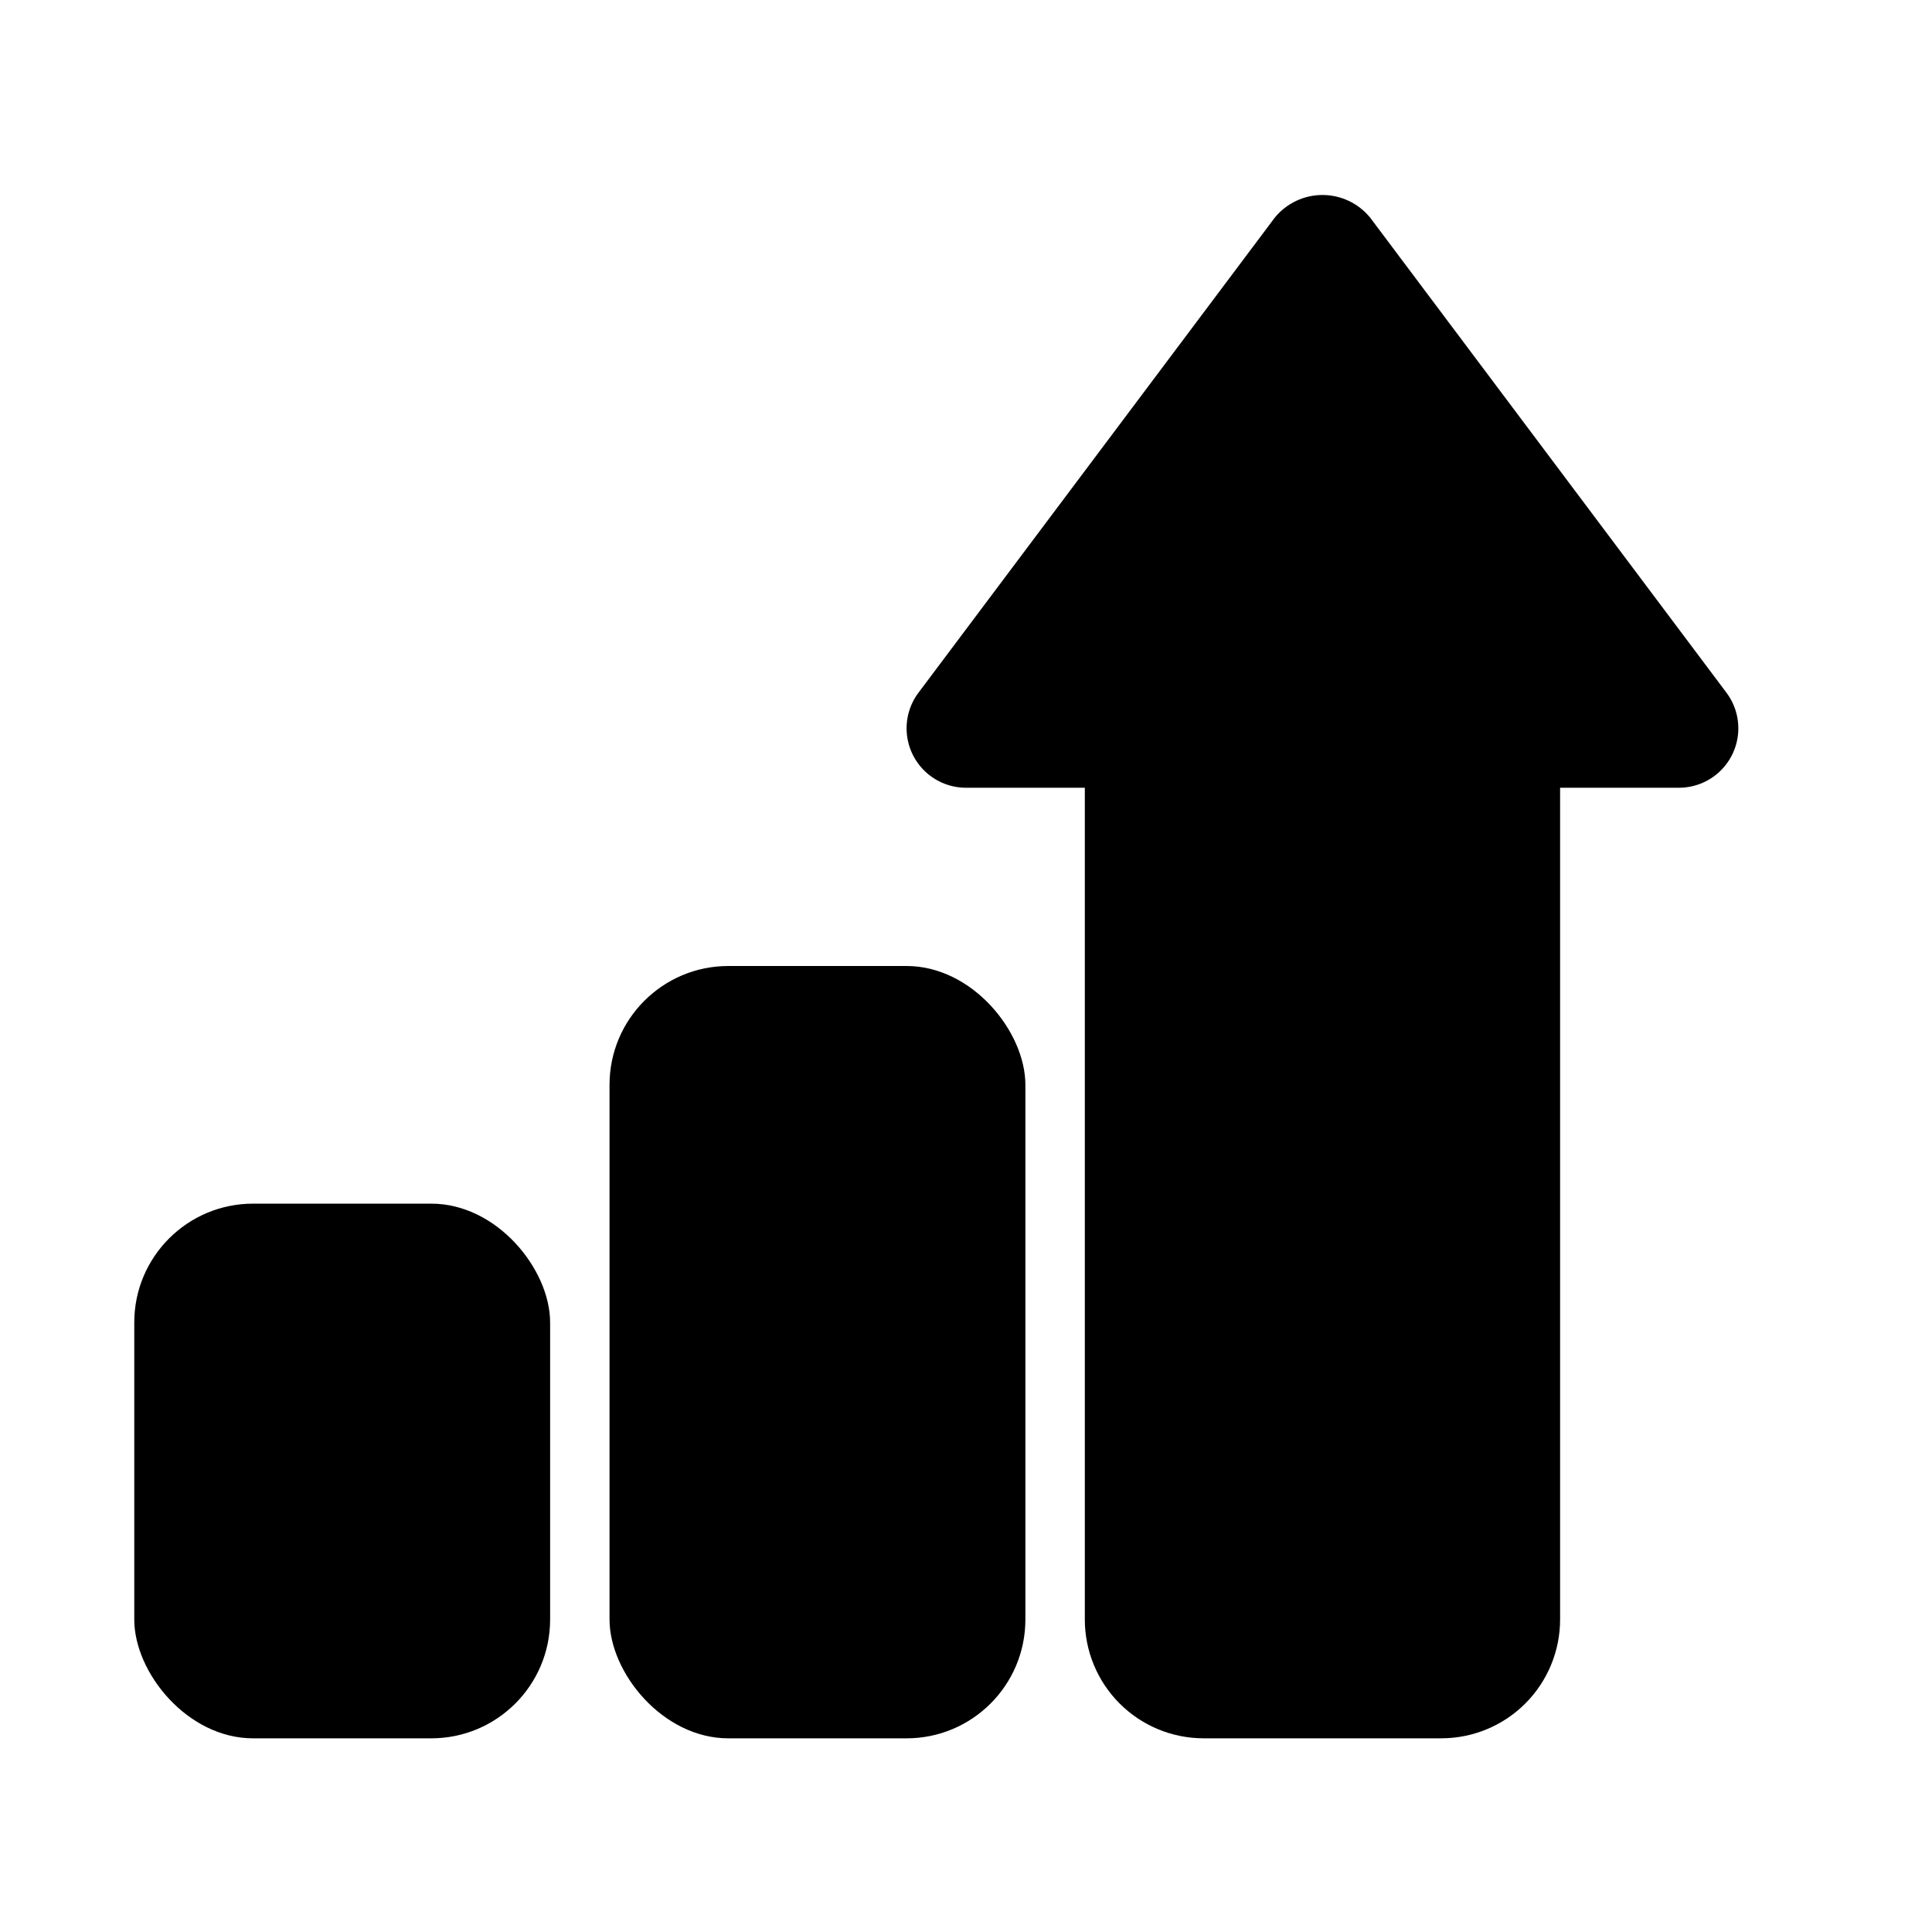 <?xml version="1.0" encoding="UTF-8"?>
<!-- Uploaded to: ICON Repo, www.iconrepo.com, Generator: ICON Repo Mixer Tools -->
<svg fill="#000000" width="800px" height="800px" version="1.1" viewBox="144 144 512 512" xmlns="http://www.w3.org/2000/svg">
 <g>
  <path d="m211.07 462.98h47.23c17.391 0 31.488 17.391 31.488 31.488v78.719c0 17.391-14.098 31.488-31.488 31.488h-47.23c-17.391 0-31.488-17.391-31.488-31.488v-78.719c0-17.391 14.098-31.488 31.488-31.488z"/>
  <path d="m337.02 400h47.23c17.391 0 31.488 17.391 31.488 31.488v141.7c0 17.391-14.098 31.488-31.488 31.488h-47.23c-17.391 0-31.488-17.391-31.488-31.488v-141.7c0-17.391 14.098-31.488 31.488-31.488z"/>
  <path d="m462.98 604.67h62.977-0.004c8.352 0 16.363-3.316 22.266-9.223 5.906-5.906 9.223-13.914 9.223-22.266v-220.42h31.488c3.918 0 7.695-1.461 10.594-4.098 2.898-2.637 4.711-6.258 5.082-10.16 0.371-3.898-0.727-7.797-3.078-10.934l-94.465-125.95v0.004c-3.098-3.766-7.719-5.949-12.598-5.949-4.875 0-9.496 2.184-12.594 5.949l-94.465 125.95v-0.004c-2.352 3.137-3.449 7.035-3.078 10.934 0.371 3.902 2.184 7.523 5.082 10.16s6.676 4.098 10.594 4.098h31.488v220.42c0 8.352 3.316 16.359 9.223 22.266 5.902 5.906 13.914 9.223 22.266 9.223z"/>
 </g>
</svg>